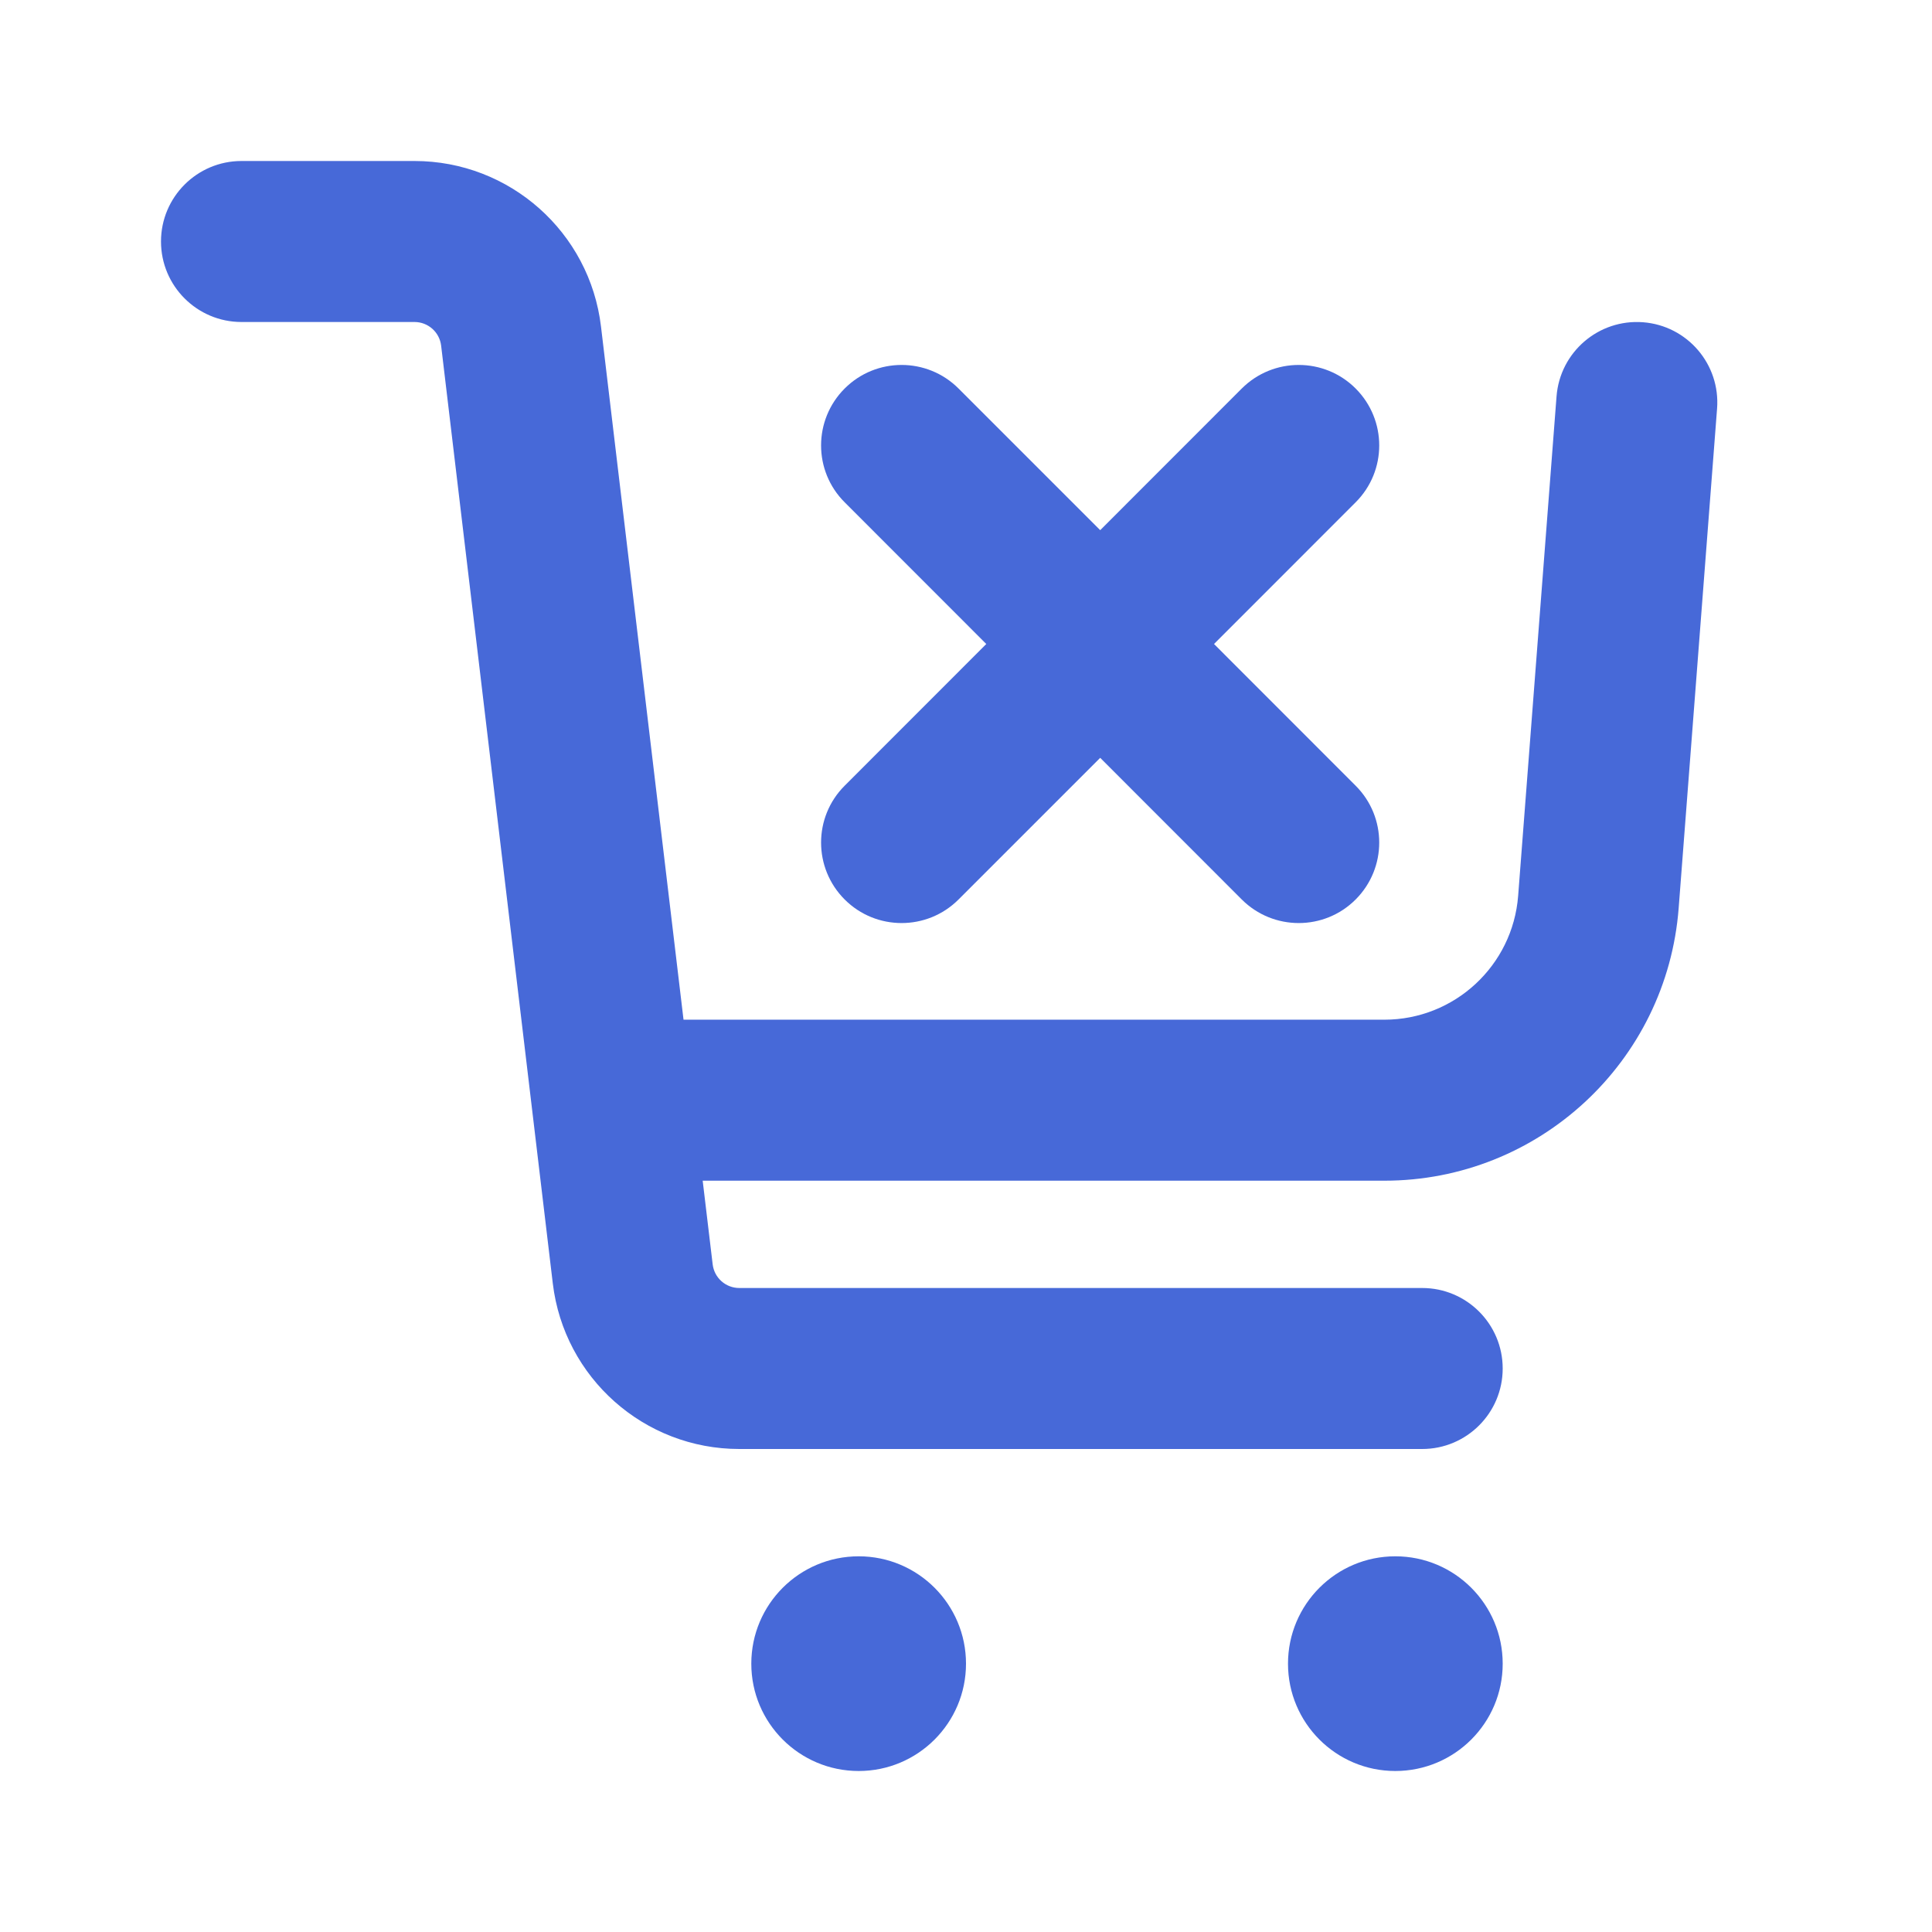 <svg width="24" height="24" viewBox="0 0 24 24" fill="none" xmlns="http://www.w3.org/2000/svg">
<path d="M3 2C2.448 2 2 2.448 2 3C2 3.552 2.448 4 3 4H5.149C5.318 4 5.46 4.126 5.48 4.294L6.867 15.943C7.007 17.116 8.002 18 9.184 18H17.667C18.219 18 18.667 17.552 18.667 17C18.667 16.448 18.219 16 17.667 16H9.184C9.015 16 8.873 15.874 8.853 15.706L8.729 14.667H17.197C19.113 14.667 20.706 13.191 20.853 11.281L21.33 5.077C21.373 4.526 20.961 4.045 20.41 4.003C19.859 3.961 19.379 4.373 19.336 4.923L18.859 11.128C18.792 11.996 18.068 12.667 17.197 12.667H8.491L7.466 4.058C7.327 2.884 6.331 2 5.149 2H3Z" fill="#4769D8"/>
<path d="M10.493 4.826C10.102 5.217 10.102 5.85 10.493 6.24L12.252 8L10.493 9.76C10.102 10.15 10.102 10.783 10.493 11.174C10.883 11.564 11.517 11.564 11.907 11.174L13.667 9.414L15.426 11.174C15.817 11.564 16.45 11.564 16.84 11.174C17.231 10.783 17.231 10.15 16.84 9.76L15.081 8L16.84 6.24C17.231 5.85 17.231 5.217 16.84 4.826C16.45 4.436 15.817 4.436 15.426 4.826L13.667 6.586L11.907 4.826C11.517 4.436 10.883 4.436 10.493 4.826Z" fill="#4769D8"/>
<path d="M12 20.667C12 21.403 11.403 22 10.667 22C9.93 22 9.333 21.403 9.333 20.667C9.333 19.93 9.93 19.333 10.667 19.333C11.403 19.333 12 19.93 12 20.667Z" fill="#4769D8"/>
<path d="M17.333 22C18.07 22 18.667 21.403 18.667 20.667C18.667 19.93 18.07 19.333 17.333 19.333C16.597 19.333 16 19.93 16 20.667C16 21.403 16.597 22 17.333 22Z" fill="#4769D8"/>
</svg>